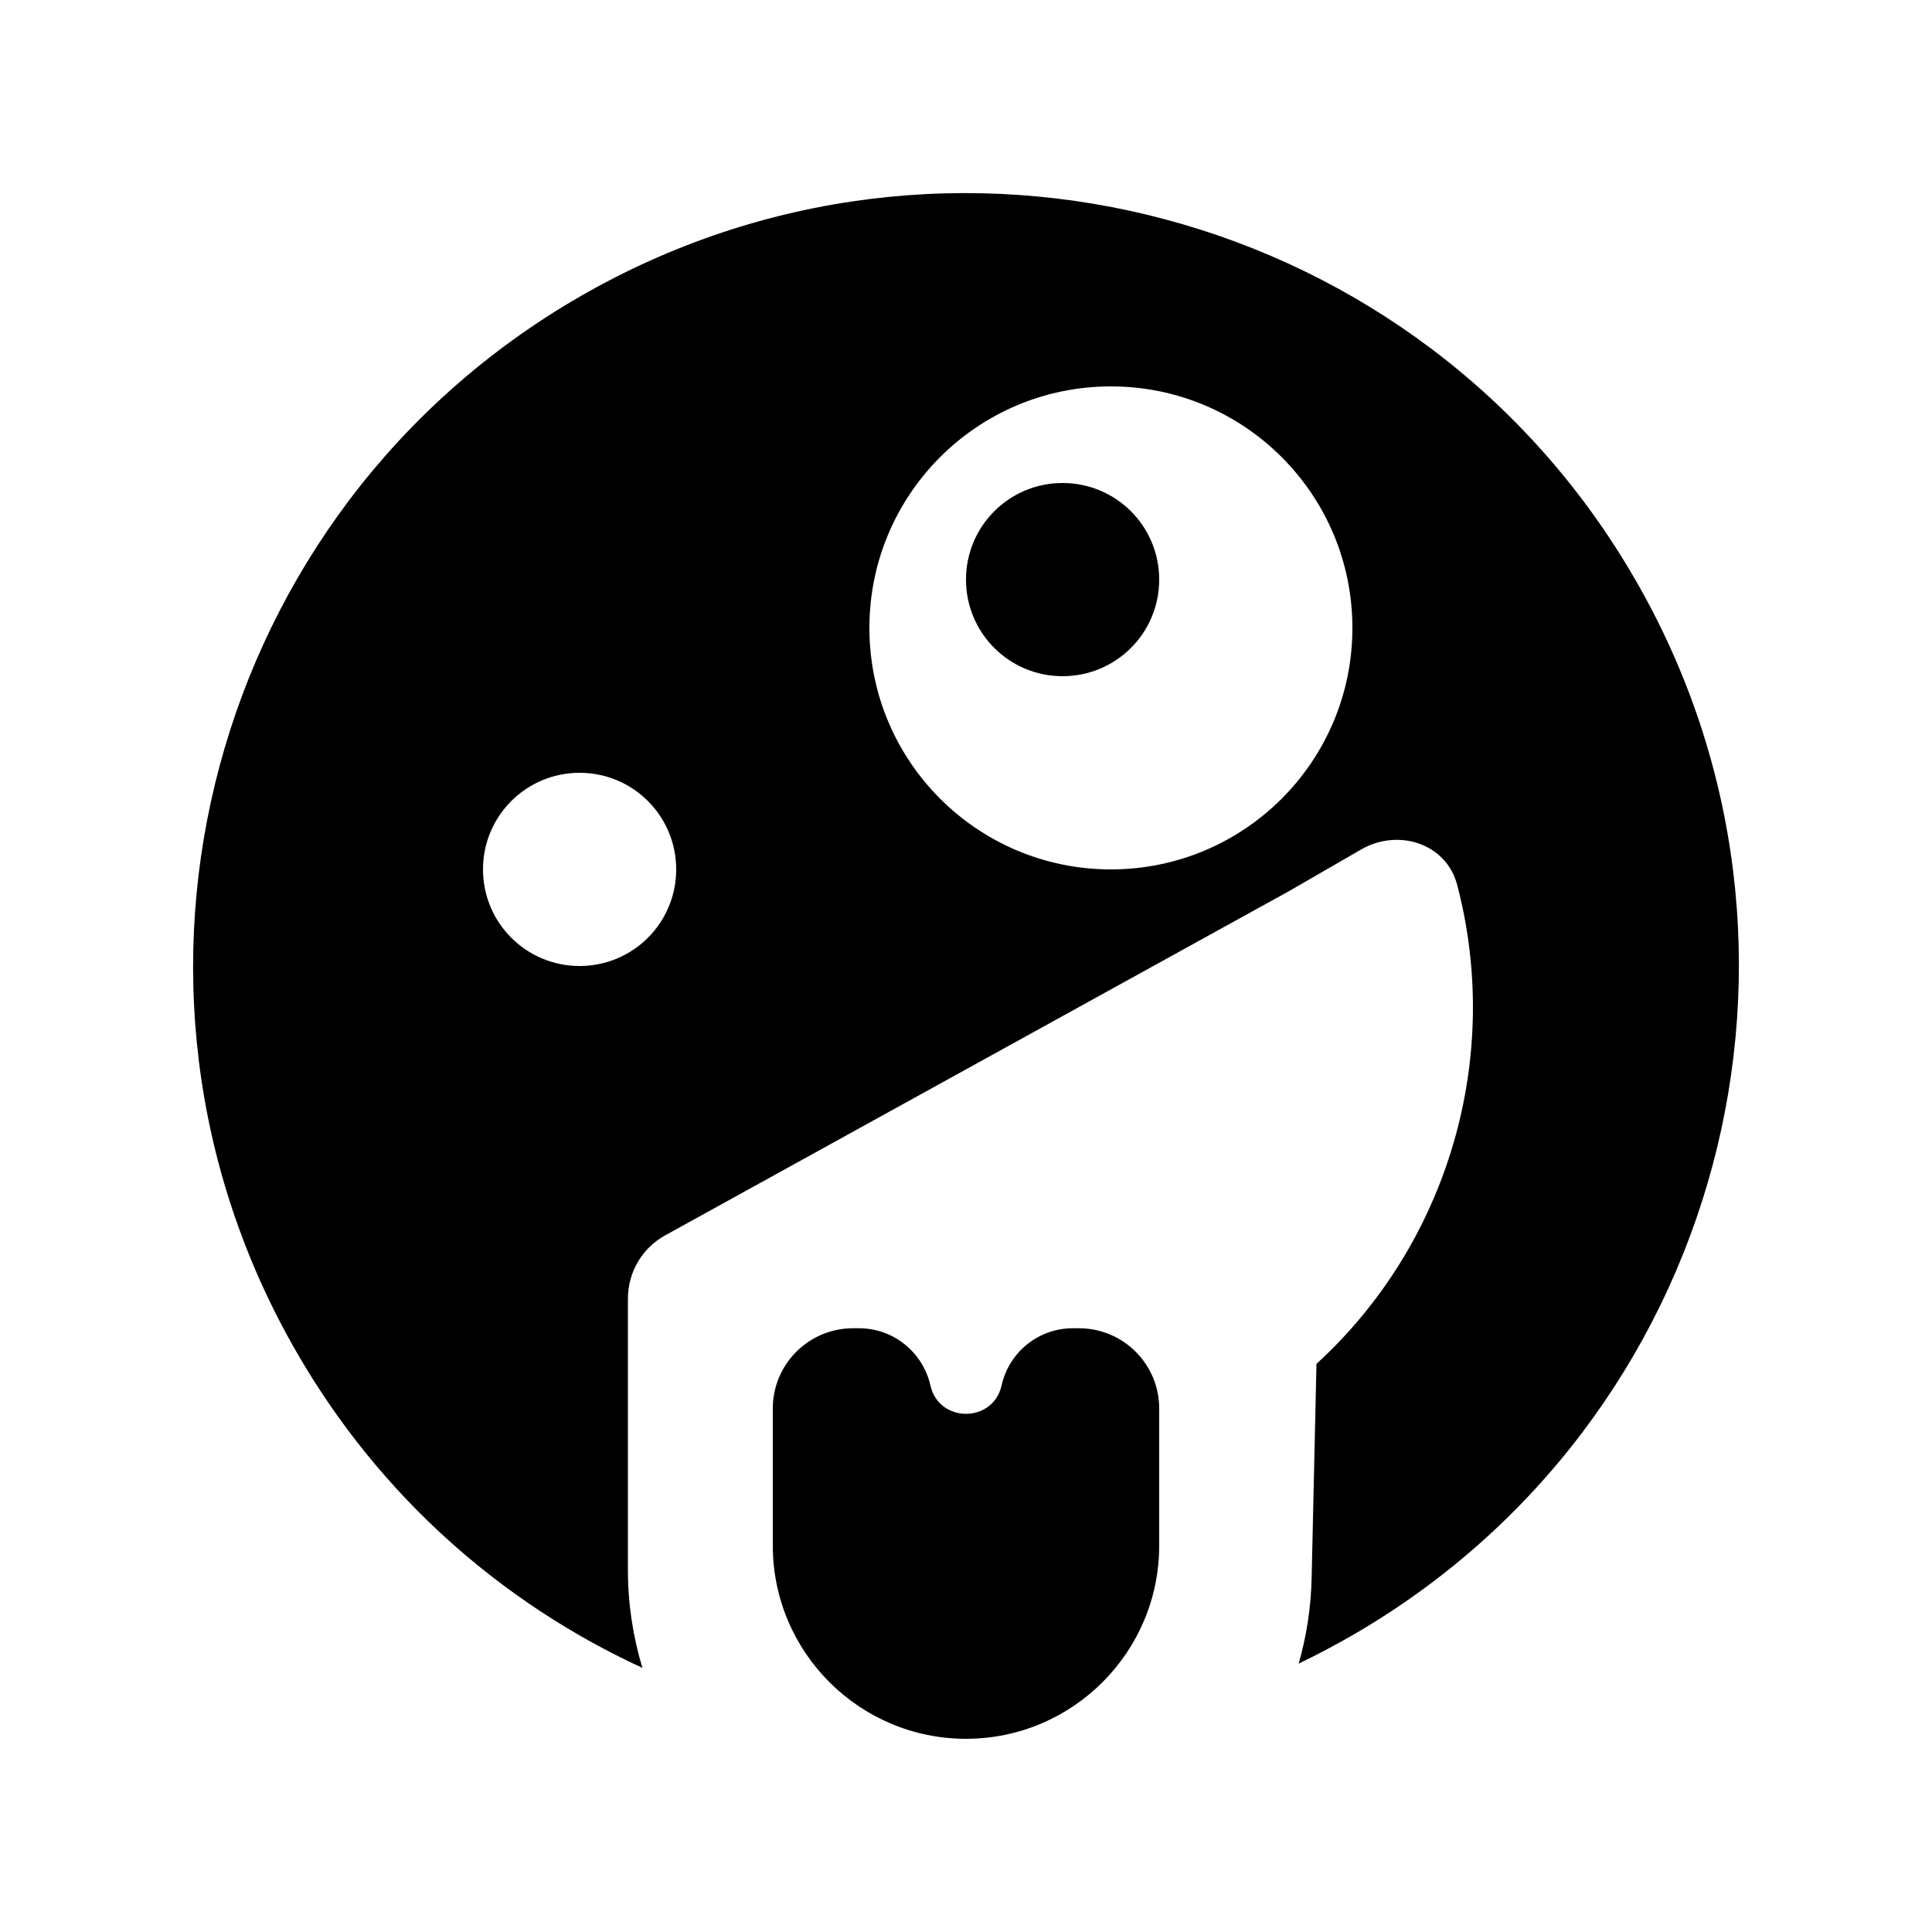 <svg xmlns="http://www.w3.org/2000/svg" viewBox="0 0 640 640"><!--! Font Awesome Pro 7.1.0 by @fontawesome - https://fontawesome.com License - https://fontawesome.com/license (Commercial License) Copyright 2025 Fonticons, Inc. --><path fill="currentColor" d="M541.7 192C612.4 314.4 570.4 471 448 541.7C442.1 545.1 436.2 548.2 430.2 551.1C432.8 542 434.3 532.5 434.5 522.6L436.1 451.8C479.9 411.7 497.7 350.2 482.7 293.1C479.1 279.4 463.2 274.3 450.9 281.4L427 295.2L220.4 409.2C212.7 413.4 208 421.5 208 430.2L208 520C208 531.3 209.7 542.2 212.8 552.5C166.3 531.1 125.8 495.7 98.3 448C27.6 325.6 69.6 169 192 98.3C314.4 27.6 471.1 69.6 541.7 192zM224 288C224 270.3 209.7 256 192 256C174.3 256 160 270.3 160 288C160 305.7 174.3 320 192 320C209.7 320 224 305.7 224 288zM368 288C412.2 288 448 252.2 448 208C448 163.8 412.2 128 368 128C323.8 128 288 163.8 288 208C288 252.2 323.8 288 368 288zM320 192C320 174.3 334.3 160 352 160C369.7 160 384 174.3 384 192C384 209.7 369.7 224 352 224C334.3 224 320 209.7 320 192zM384 512C384 547.3 355.3 576 320 576C284.7 576 256 547.3 256 512L256 466.6C256 451.9 267.9 440 282.6 440L284.6 440C295.9 440 305.7 447.9 308.2 458.9C311 471.5 329 471.5 331.8 458.9C334.3 447.8 344.1 440 355.4 440L357.4 440C372.1 440 384 451.9 384 466.6L384 512z"/></svg>